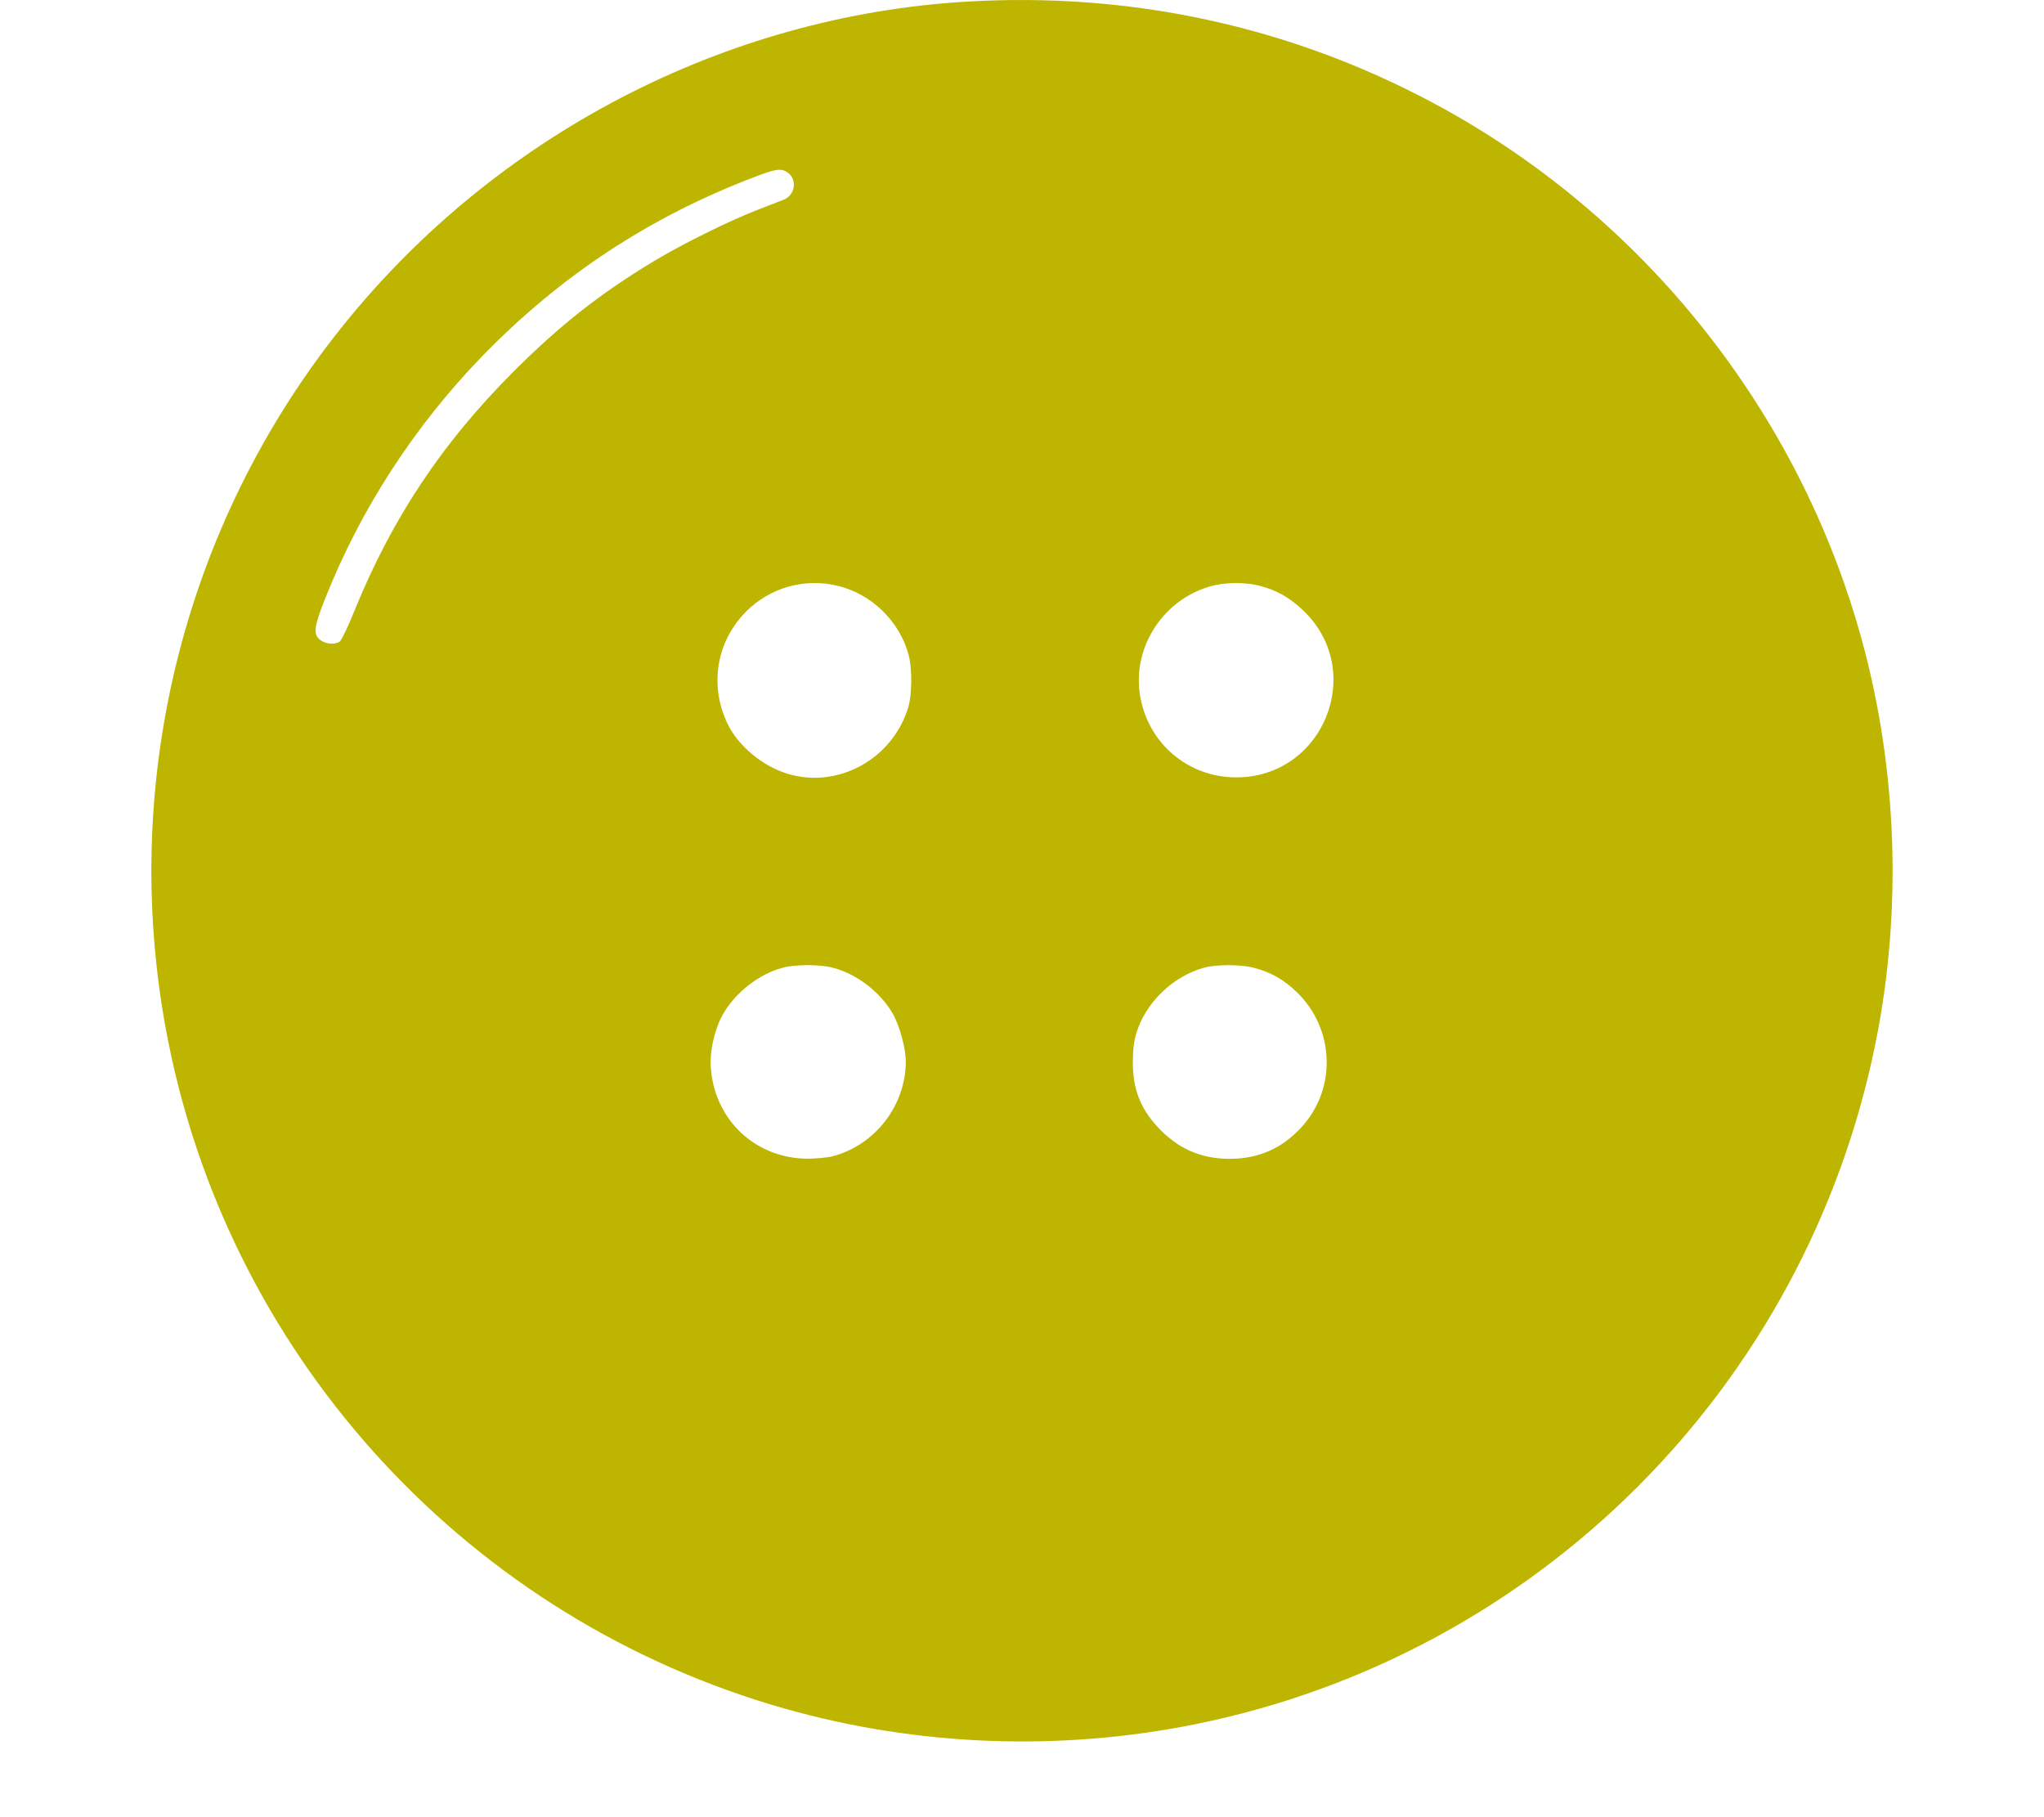 <?xml version="1.0" encoding="UTF-8"?> <svg xmlns="http://www.w3.org/2000/svg" width="27" height="24" viewBox="0 0 27 24" fill="none"><path fill-rule="evenodd" clip-rule="evenodd" d="M12.76 0.022C9.575 0.213 6.559 1.78 4.533 4.298C2.397 6.953 1.552 10.426 2.227 13.779C3.076 17.996 6.225 21.394 10.369 22.567C12.123 23.063 13.988 23.134 15.78 22.774C20.311 21.862 23.855 18.318 24.774 13.779C25.128 12.034 25.065 10.171 24.593 8.45C23.765 5.431 21.705 2.847 18.949 1.369C17.047 0.349 14.943 -0.109 12.76 0.022ZM10.402 2.277C10.535 2.37 10.506 2.576 10.351 2.638C10.307 2.655 10.151 2.716 10.003 2.773C9.631 2.917 9.016 3.221 8.638 3.449C7.929 3.876 7.397 4.294 6.785 4.906C5.837 5.854 5.177 6.847 4.678 8.076C4.597 8.277 4.512 8.455 4.489 8.472C4.428 8.518 4.302 8.508 4.23 8.452C4.135 8.377 4.146 8.281 4.293 7.911C4.759 6.73 5.476 5.625 6.371 4.703C7.406 3.638 8.585 2.863 9.971 2.336C10.25 2.229 10.32 2.22 10.402 2.277ZM11.058 7.735C11.51 7.841 11.884 8.204 12.003 8.652C12.05 8.827 12.048 9.168 12 9.333C11.796 10.025 11.066 10.427 10.393 10.216C10.07 10.115 9.754 9.851 9.615 9.569C9.365 9.057 9.461 8.469 9.86 8.073C10.174 7.76 10.625 7.633 11.058 7.735ZM16.634 7.735C16.863 7.794 17.028 7.887 17.21 8.058C18.053 8.853 17.489 10.267 16.329 10.267C15.684 10.267 15.149 9.803 15.056 9.163C14.963 8.527 15.38 7.904 16.012 7.737C16.189 7.69 16.454 7.689 16.634 7.735ZM11.002 12.781C11.314 12.862 11.62 13.095 11.788 13.379C11.88 13.535 11.966 13.844 11.965 14.021C11.963 14.601 11.562 15.12 11.003 15.27C10.936 15.288 10.787 15.302 10.672 15.303C9.986 15.303 9.443 14.798 9.39 14.11C9.372 13.879 9.442 13.577 9.559 13.38C9.724 13.1 10.031 12.864 10.335 12.782C10.509 12.735 10.824 12.735 11.002 12.781ZM16.557 12.78C16.788 12.84 16.963 12.94 17.136 13.109C17.631 13.595 17.657 14.377 17.194 14.885C16.937 15.167 16.625 15.305 16.243 15.305C15.858 15.305 15.55 15.167 15.285 14.877C15.057 14.627 14.964 14.378 14.964 14.021C14.964 13.866 14.979 13.748 15.012 13.64C15.136 13.238 15.495 12.893 15.907 12.78C16.068 12.736 16.387 12.736 16.557 12.78Z" fill="#BEB500"></path></svg> 